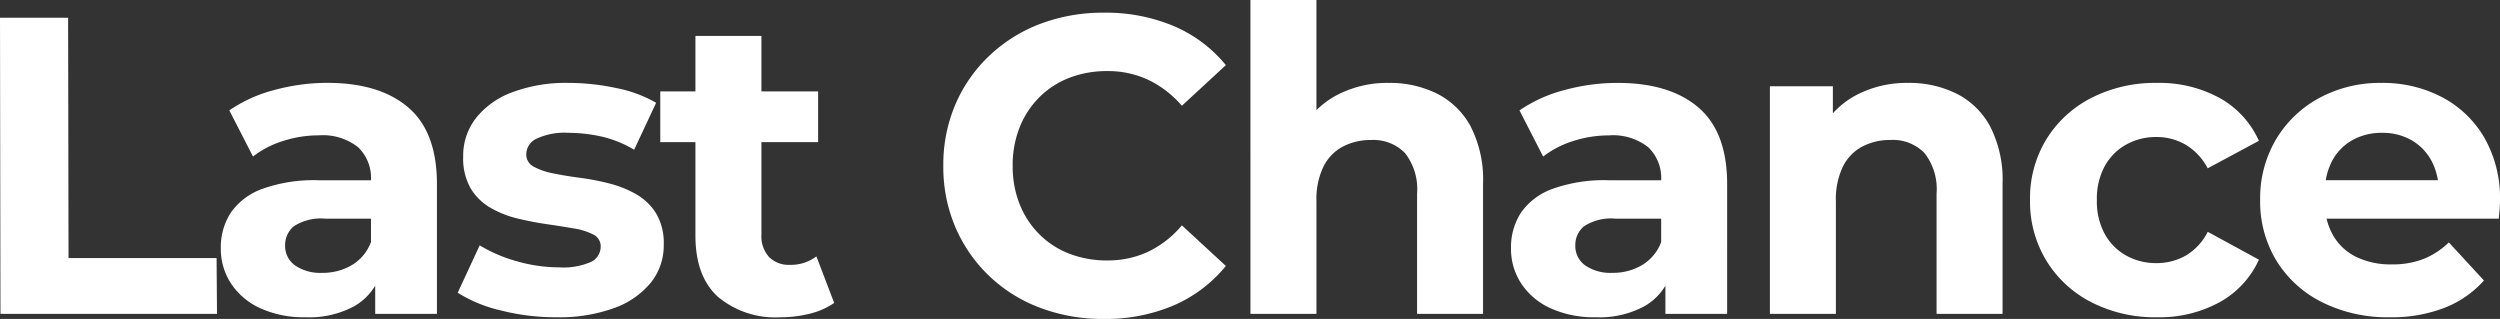 <svg xmlns="http://www.w3.org/2000/svg" width="260.04" height="33.176" viewBox="0 0 260.04 33.176">
  <rect x="0" y="0" width="260.04" height="33.176" fill="#333333" stroke="none"/>
  <path id="Name_descriptor" data-name="Name descriptor" d="M3.7,0,3.652-30.8h7.084L10.78-5.808h15.4L26.224,0ZM42.68,0V-4.62l-.44-1.012V-13.9A4.426,4.426,0,0,0,40.9-17.336a5.921,5.921,0,0,0-4.114-1.232,11.948,11.948,0,0,0-3.718.594,9.837,9.837,0,0,0-3.1,1.606l-2.464-4.8a14.843,14.843,0,0,1,4.664-2.112,20.873,20.873,0,0,1,5.544-.748q5.412,0,8.4,2.552T49.1-13.508V0ZM35.464.352a10.94,10.94,0,0,1-4.752-.946,7.219,7.219,0,0,1-3.036-2.574A6.566,6.566,0,0,1,26.62-6.82a6.608,6.608,0,0,1,1.034-3.7A6.771,6.771,0,0,1,30.932-13a15.921,15.921,0,0,1,5.852-.9h6.292v4H37.532a5.16,5.16,0,0,0-3.322.792,2.526,2.526,0,0,0-.9,1.98,2.468,2.468,0,0,0,1.034,2.09,4.658,4.658,0,0,0,2.838.77,5.894,5.894,0,0,0,3.08-.814,4.663,4.663,0,0,0,1.98-2.4L43.3-4.312A6.128,6.128,0,0,1,40.568-.836,9.811,9.811,0,0,1,35.464.352Zm26.048,0a23.09,23.09,0,0,1-5.83-.726A14.436,14.436,0,0,1,51.26-2.2l2.288-4.928a15.222,15.222,0,0,0,3.85,1.65,15.812,15.812,0,0,0,4.378.638,7.174,7.174,0,0,0,3.366-.572A1.758,1.758,0,0,0,66.132-7a1.347,1.347,0,0,0-.77-1.254,6.739,6.739,0,0,0-2.046-.638q-1.276-.22-2.794-.44t-3.058-.594a10.373,10.373,0,0,1-2.816-1.122A5.755,5.755,0,0,1,52.6-13.068a6.317,6.317,0,0,1-.77-3.3,6.386,6.386,0,0,1,1.3-3.96,8.586,8.586,0,0,1,3.762-2.706,15.8,15.8,0,0,1,5.9-.99,23.879,23.879,0,0,1,4.928.528,13.381,13.381,0,0,1,4.18,1.54l-2.288,4.884a11.6,11.6,0,0,0-3.454-1.386,15.987,15.987,0,0,0-3.366-.374,6.9,6.9,0,0,0-3.344.616,1.813,1.813,0,0,0-1.056,1.584,1.428,1.428,0,0,0,.77,1.32,7.046,7.046,0,0,0,2.046.7q1.276.264,2.794.462a25.536,25.536,0,0,1,3.058.594A11.026,11.026,0,0,1,69.85-12.43,5.872,5.872,0,0,1,71.9-10.45a6.06,6.06,0,0,1,.792,3.278,6.16,6.16,0,0,1-1.32,3.894A8.669,8.669,0,0,1,67.562-.616,16.717,16.717,0,0,1,61.512.352Zm23.32,0A9.291,9.291,0,0,1,78.32-1.782Q75.988-3.916,75.988-8.14V-28.908h6.864v20.68a3.176,3.176,0,0,0,.792,2.31A2.869,2.869,0,0,0,85.8-5.1a4.411,4.411,0,0,0,2.772-.88l1.848,4.84A7.541,7.541,0,0,1,87.89-.022,12.386,12.386,0,0,1,84.832.352Zm-12.5-18.216v-5.28H88.748v5.28ZM118.448.528a18.434,18.434,0,0,1-6.622-1.166,15.555,15.555,0,0,1-5.3-3.322,15.416,15.416,0,0,1-3.5-5.06,15.924,15.924,0,0,1-1.254-6.38,15.924,15.924,0,0,1,1.254-6.38,15.259,15.259,0,0,1,3.52-5.06,15.841,15.841,0,0,1,5.3-3.322,18.383,18.383,0,0,1,6.644-1.166,18.2,18.2,0,0,1,7.238,1.386,14.1,14.1,0,0,1,5.434,4.07l-4.576,4.224a10.709,10.709,0,0,0-3.52-2.706,9.877,9.877,0,0,0-4.224-.9,10.8,10.8,0,0,0-3.96.7,8.977,8.977,0,0,0-3.124,2.024,9.244,9.244,0,0,0-2.046,3.124,10.635,10.635,0,0,0-.726,4,10.635,10.635,0,0,0,.726,4,9.244,9.244,0,0,0,2.046,3.124,8.977,8.977,0,0,0,3.124,2.024,10.8,10.8,0,0,0,3.96.7,9.877,9.877,0,0,0,4.224-.9,10.477,10.477,0,0,0,3.52-2.75l4.576,4.224A14.3,14.3,0,0,1,125.73-.88,18.066,18.066,0,0,1,118.448.528ZM148.1-24.024a11.022,11.022,0,0,1,5.038,1.122,8.136,8.136,0,0,1,3.5,3.432,12.16,12.16,0,0,1,1.276,5.918V0h-6.864V-12.5A6.083,6.083,0,0,0,149.8-16.72a4.57,4.57,0,0,0-3.542-1.364,6.194,6.194,0,0,0-2.926.682,4.733,4.733,0,0,0-2.024,2.09,7.855,7.855,0,0,0-.726,3.608V0h-6.864V-32.648h6.864v15.532l-1.54-1.98a8.768,8.768,0,0,1,3.652-3.652A11.258,11.258,0,0,1,148.1-24.024ZM176.88,0V-4.62l-.44-1.012V-13.9a4.426,4.426,0,0,0-1.342-3.432,5.921,5.921,0,0,0-4.114-1.232,11.948,11.948,0,0,0-3.718.594,9.837,9.837,0,0,0-3.1,1.606l-2.464-4.8a14.843,14.843,0,0,1,4.664-2.112,20.873,20.873,0,0,1,5.544-.748q5.412,0,8.4,2.552t2.992,7.964V0Zm-7.216.352a10.94,10.94,0,0,1-4.752-.946,7.219,7.219,0,0,1-3.036-2.574A6.566,6.566,0,0,1,160.82-6.82a6.608,6.608,0,0,1,1.034-3.7A6.771,6.771,0,0,1,165.132-13a15.921,15.921,0,0,1,5.852-.9h6.292v4h-5.544a5.16,5.16,0,0,0-3.322.792,2.526,2.526,0,0,0-.9,1.98,2.468,2.468,0,0,0,1.034,2.09,4.658,4.658,0,0,0,2.838.77,5.894,5.894,0,0,0,3.08-.814,4.663,4.663,0,0,0,1.98-2.4L177.5-4.312a6.128,6.128,0,0,1-2.728,3.476A9.811,9.811,0,0,1,169.664.352Zm32.472-24.376a11.022,11.022,0,0,1,5.038,1.122,8.136,8.136,0,0,1,3.5,3.432,12.16,12.16,0,0,1,1.276,5.918V0h-6.864V-12.5a6.083,6.083,0,0,0-1.254-4.224,4.57,4.57,0,0,0-3.542-1.364,6.194,6.194,0,0,0-2.926.682,4.733,4.733,0,0,0-2.024,2.09,7.855,7.855,0,0,0-.726,3.608V0h-6.864V-23.672H194.3v6.556l-1.232-1.98a8.768,8.768,0,0,1,3.652-3.652A11.258,11.258,0,0,1,202.136-24.024ZM228.008.352a14.518,14.518,0,0,1-6.82-1.562A11.731,11.731,0,0,1,216.5-5.544a11.823,11.823,0,0,1-1.694-6.292A11.792,11.792,0,0,1,216.5-18.15a11.783,11.783,0,0,1,4.686-4.312,14.518,14.518,0,0,1,6.82-1.562,13.047,13.047,0,0,1,6.512,1.562A9.525,9.525,0,0,1,238.612-18l-5.324,2.86a6.179,6.179,0,0,0-2.31-2.464,5.971,5.971,0,0,0-3.014-.792,6.349,6.349,0,0,0-3.168.792,5.736,5.736,0,0,0-2.222,2.244,7.1,7.1,0,0,0-.814,3.52,7.1,7.1,0,0,0,.814,3.52A5.736,5.736,0,0,0,224.8-6.072a6.349,6.349,0,0,0,3.168.792,6.1,6.1,0,0,0,3.014-.77,5.967,5.967,0,0,0,2.31-2.486l5.324,2.9A9.564,9.564,0,0,1,234.52-1.21,13.047,13.047,0,0,1,228.008.352Zm24.244,0a15.239,15.239,0,0,1-7.106-1.584,11.678,11.678,0,0,1-4.73-4.334,11.827,11.827,0,0,1-1.672-6.27,12.032,12.032,0,0,1,1.65-6.314,11.7,11.7,0,0,1,4.51-4.312,13.271,13.271,0,0,1,6.468-1.562,13.229,13.229,0,0,1,6.27,1.474,11.036,11.036,0,0,1,4.422,4.224,12.685,12.685,0,0,1,1.628,6.578q0,.4-.044.9t-.088.946H244.332v-4h15.62l-2.64,1.188a6.579,6.579,0,0,0-.748-3.212,5.46,5.46,0,0,0-2.068-2.134,6,6,0,0,0-3.08-.77,6.122,6.122,0,0,0-3.1.77,5.378,5.378,0,0,0-2.09,2.156,6.8,6.8,0,0,0-.748,3.278v1.056a6.654,6.654,0,0,0,.858,3.41,5.6,5.6,0,0,0,2.42,2.244,8.22,8.22,0,0,0,3.674.77,8.9,8.9,0,0,0,3.322-.572,8.092,8.092,0,0,0,2.618-1.716l3.652,3.96a10.638,10.638,0,0,1-4.092,2.838A15.14,15.14,0,0,1,252.252.352Z" transform="translate(-3.652 32.648)" fill="#fff"/>
</svg>
